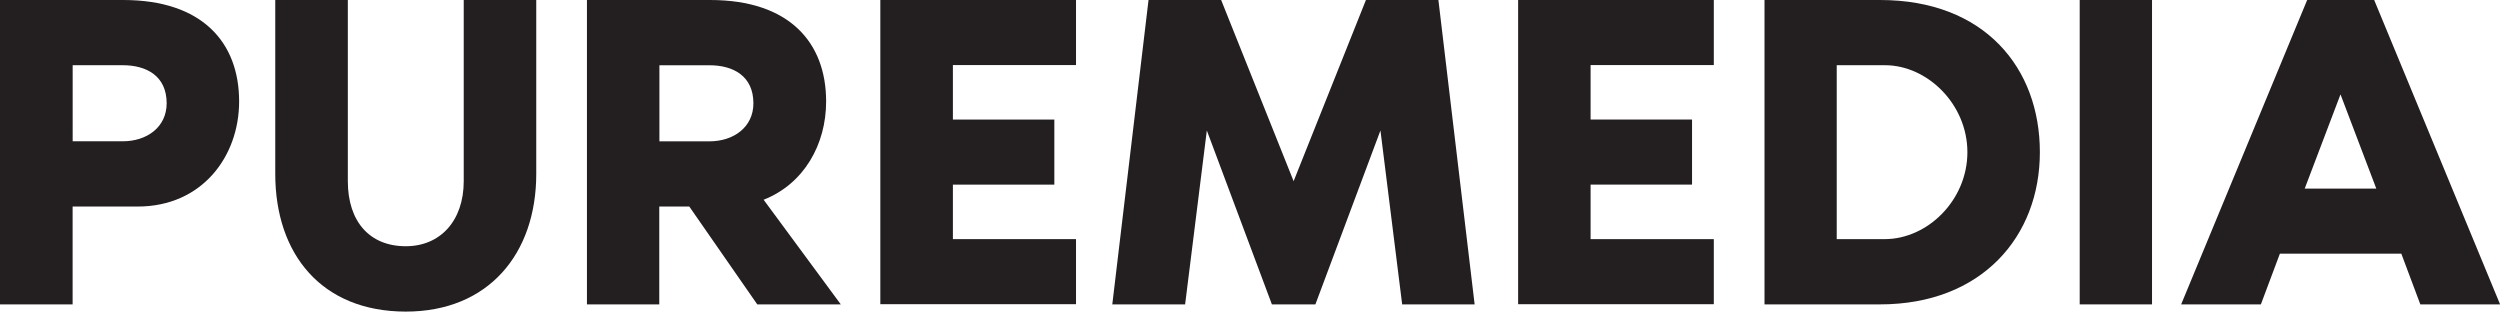 <?xml version="1.0" encoding="UTF-8"?> <svg xmlns="http://www.w3.org/2000/svg" viewBox="0 0 499.53 62.26"><defs><style>.cls-1{fill:#231f20;}</style></defs><title>Puremedia Digital Agency Brisbane</title><g id="Layer_2" data-name="Layer 2"><g id="Layer_1-2" data-name="Layer 1"><path class="cls-1" d="M47.78,20.27c0,11-7.42,21-20.27,21h-13V60.82H0V0H24.62C40.45,0,47.78,8.51,47.78,20.27Zm-14.48.36c0-5.43-4-7.6-8.78-7.6h-10v15.2h10C29.32,28.24,33.3,25.43,33.3,20.63Z"></path><path class="cls-1" d="M107.15,0V34.75c0,16-9.59,27.51-26.06,27.51C64.25,62.26,55,50.77,55,34.75V0H69.5V36.2c0,8.05,4.34,13,11.58,13,6.88,0,11.58-5.07,11.58-13V0Z"></path><path class="cls-1" d="M151.31,60.82,137.73,41.27h-6V60.82H117.28V0H141.9c15.84,0,23.17,8.51,23.17,20.27,0,8.6-4.43,16.47-12.49,19.64L168,60.82ZM131.76,28.24h10c4.8,0,8.78-2.81,8.78-7.6,0-5.43-4-7.6-8.78-7.6h-10Z"></path><path class="cls-1" d="M190.4,13V23.89h20.27v13H190.4V47.78H215v13h-39.1V0H215V13Z"></path><path class="cls-1" d="M294.65,60.82H280.17l-4.34-34.75-13,34.75h-8.69l-13-34.75-4.34,34.75H222.25L229.49,0H244l14.48,36.2L272.93,0h14.48Z"></path><path class="cls-1" d="M317.82,13V23.89h20.27v13H317.82V47.78h24.62v13h-39.1V0h39.1V13Z"></path><path class="cls-1" d="M407.59,30.41c0,16.83-11.58,30.41-31.95,30.41H352.57V0h23.08C396.55,0,407.59,13.58,407.59,30.41Zm-14.48,0c0-9.59-8-17.38-16.47-17.38H367V47.78h9.59C385.15,47.78,393.11,40,393.11,30.41Z"></path><path class="cls-1" d="M415.55,60.82V0H430V60.82Z"></path><path class="cls-1" d="M479.81,50.68H455.55l-3.8,10.14H435.82L461,0h13.39l25.16,60.82H483.61Zm-5-13-7.15-18.82-7.15,18.82Z"></path></g></g></svg> 